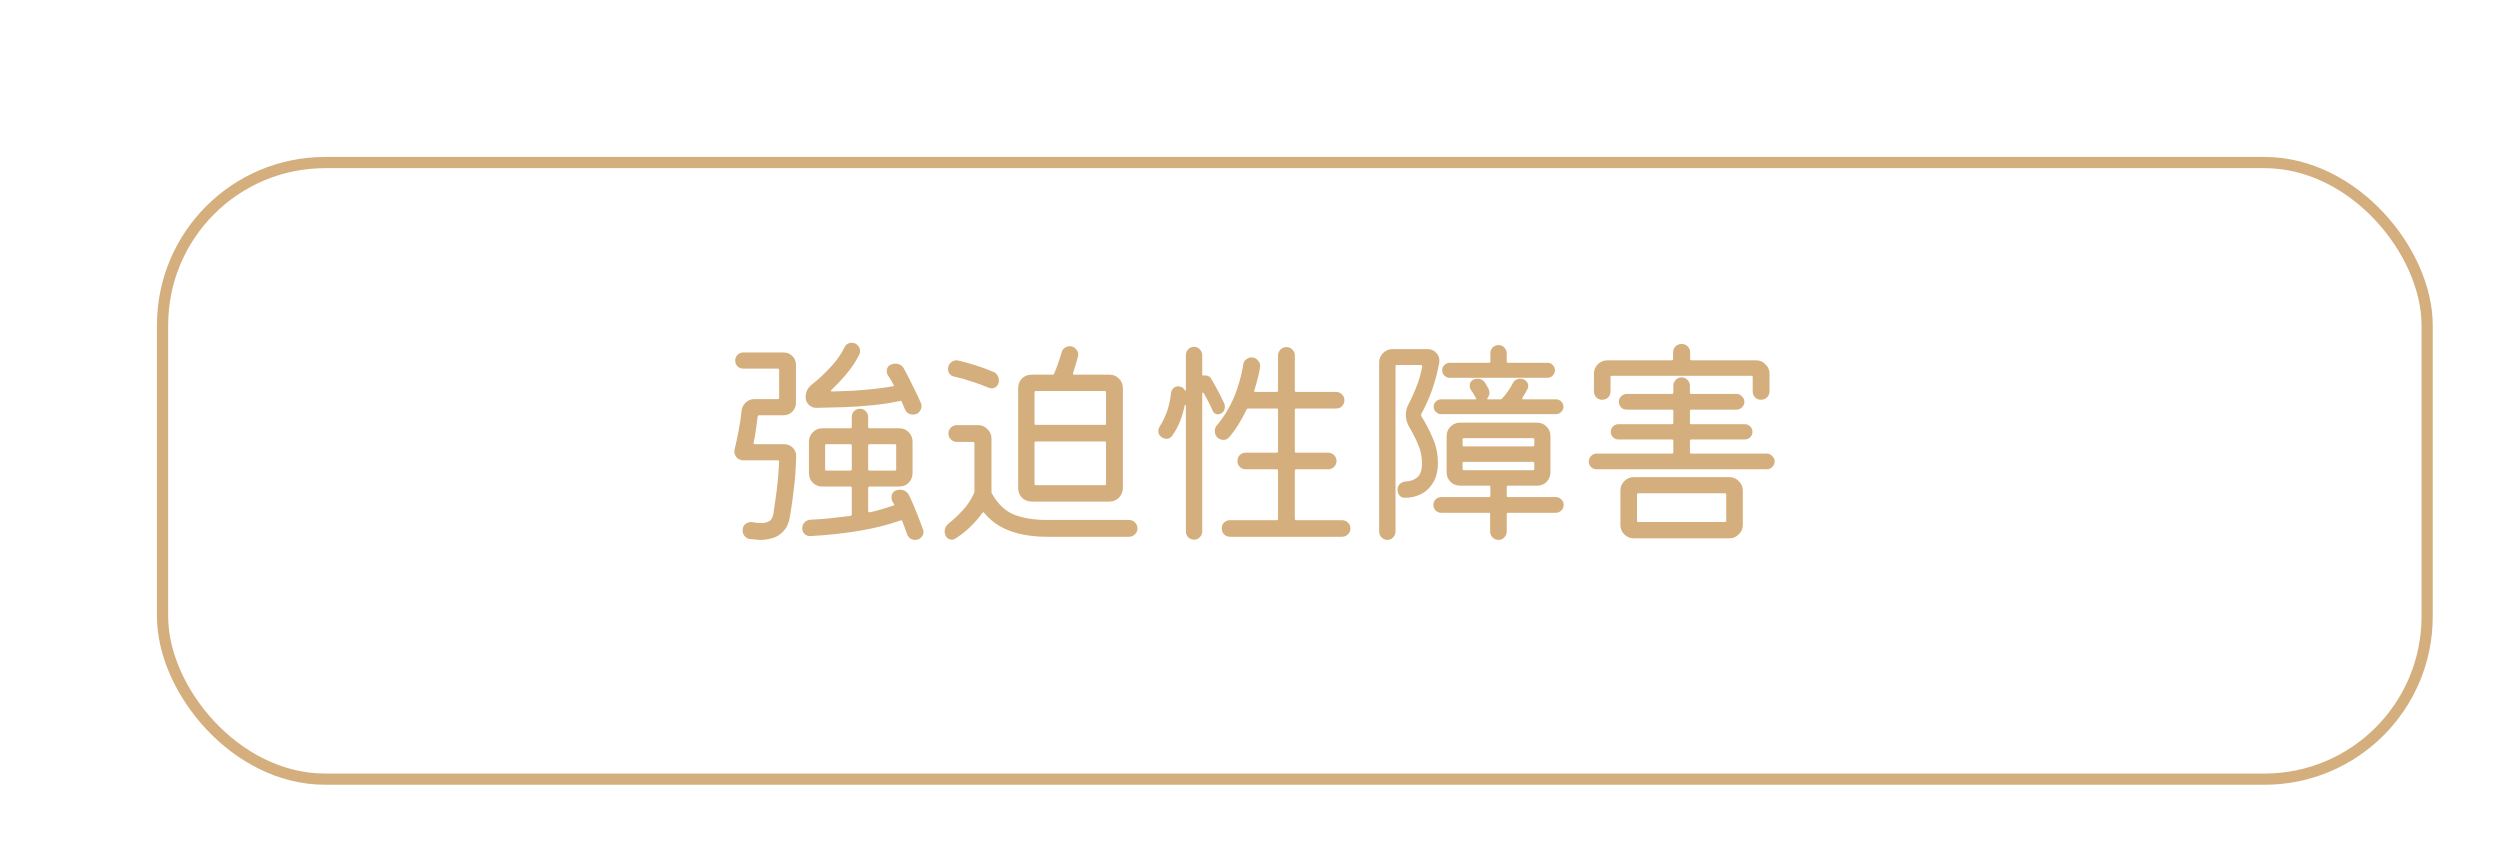 <svg width="223" height="76" viewBox="0 0 223 76" fill="none" xmlns="http://www.w3.org/2000/svg">
<g filter="url(#filter0_d_339_394)">
<rect x="10" y="10" width="203" height="56" rx="15" fill="white"/>
<rect x="10.5" y="10.5" width="202" height="55" rx="14.5" stroke="#D4AE7C"/>
</g>
<path d="M72.8 36.38C72.547 36.38 72.327 36.287 72.14 36.1C71.953 35.913 71.86 35.687 71.86 35.42C71.86 34.967 72.047 34.593 72.42 34.3C72.98 33.86 73.52 33.36 74.04 32.8C74.573 32.24 74.993 31.653 75.3 31.04C75.433 30.733 75.66 30.58 75.98 30.58C76.207 30.58 76.387 30.66 76.52 30.82C76.653 30.967 76.72 31.133 76.72 31.32C76.72 31.4 76.7 31.493 76.66 31.6C76.42 32.08 76.14 32.533 75.82 32.96C75.5 33.373 75.187 33.74 74.88 34.06C74.587 34.367 74.347 34.607 74.16 34.78C74.12 34.807 74.107 34.84 74.12 34.88C74.133 34.907 74.167 34.92 74.22 34.92C74.753 34.907 75.34 34.887 75.98 34.86C76.633 34.82 77.273 34.767 77.9 34.7C78.54 34.633 79.113 34.553 79.62 34.46C79.727 34.46 79.753 34.413 79.7 34.32C79.62 34.16 79.54 34.013 79.46 33.88C79.38 33.747 79.3 33.62 79.22 33.5C79.14 33.38 79.1 33.247 79.1 33.1C79.1 32.82 79.227 32.627 79.48 32.52C79.587 32.467 79.713 32.44 79.86 32.44C80.22 32.44 80.48 32.593 80.64 32.9C80.867 33.313 81.12 33.807 81.4 34.38C81.693 34.953 81.94 35.473 82.14 35.94C82.18 36.033 82.2 36.127 82.2 36.22C82.2 36.42 82.127 36.6 81.98 36.76C81.847 36.907 81.667 36.98 81.44 36.98C81.093 36.98 80.853 36.82 80.72 36.5C80.68 36.393 80.633 36.287 80.58 36.18C80.54 36.06 80.493 35.947 80.44 35.84C80.413 35.76 80.367 35.733 80.3 35.76C79.58 35.92 78.773 36.047 77.88 36.14C77 36.233 76.113 36.293 75.22 36.32C74.34 36.347 73.533 36.367 72.8 36.38ZM67.22 39.48C67.207 39.573 67.24 39.62 67.32 39.62H69.94C70.247 39.62 70.507 39.727 70.72 39.94C70.933 40.153 71.033 40.413 71.02 40.72C70.993 41.747 70.927 42.687 70.82 43.54C70.727 44.38 70.607 45.233 70.46 46.1C70.367 46.647 70.18 47.067 69.9 47.36C69.633 47.667 69.32 47.873 68.96 47.98C68.6 48.1 68.22 48.16 67.82 48.16C67.66 48.16 67.5 48.147 67.34 48.12C67.18 48.107 67.027 48.093 66.88 48.08C66.693 48.053 66.54 47.967 66.42 47.82C66.3 47.673 66.24 47.507 66.24 47.32C66.24 47.053 66.333 46.853 66.52 46.72C66.72 46.587 66.933 46.54 67.16 46.58C67.28 46.607 67.4 46.627 67.52 46.64C67.653 46.653 67.78 46.66 67.9 46.66C68.167 46.66 68.4 46.607 68.6 46.5C68.8 46.38 68.927 46.167 68.98 45.86C69.1 45.087 69.207 44.333 69.3 43.6C69.393 42.853 69.46 42.047 69.5 41.18C69.5 41.1 69.46 41.06 69.38 41.06H66.3C66.073 41.06 65.88 40.98 65.72 40.82C65.573 40.647 65.5 40.453 65.5 40.24C65.5 40.2 65.513 40.127 65.54 40.02C65.66 39.553 65.773 39.027 65.88 38.44C66 37.853 66.087 37.273 66.14 36.7C66.167 36.393 66.287 36.133 66.5 35.92C66.727 35.707 66.993 35.6 67.3 35.6H69.38C69.46 35.6 69.5 35.56 69.5 35.48V33C69.5 32.92 69.46 32.88 69.38 32.88H66.3C66.1 32.88 65.927 32.813 65.78 32.68C65.647 32.533 65.58 32.36 65.58 32.16C65.58 31.96 65.647 31.793 65.78 31.66C65.927 31.513 66.1 31.44 66.3 31.44H69.9C70.207 31.44 70.467 31.547 70.68 31.76C70.893 31.973 71 32.233 71 32.54V35.94C71 36.233 70.893 36.493 70.68 36.72C70.467 36.933 70.207 37.04 69.9 37.04H67.72C67.653 37.04 67.607 37.08 67.58 37.16C67.54 37.52 67.487 37.933 67.42 38.4C67.353 38.853 67.287 39.213 67.22 39.48ZM82.34 47.26C82.367 47.34 82.38 47.407 82.38 47.46C82.38 47.647 82.307 47.807 82.16 47.94C82.027 48.087 81.853 48.16 81.64 48.16C81.28 48.16 81.033 47.98 80.9 47.62C80.847 47.447 80.78 47.26 80.7 47.06C80.633 46.873 80.56 46.68 80.48 46.48C80.453 46.413 80.407 46.393 80.34 46.42C79.247 46.807 78.033 47.113 76.7 47.34C75.367 47.567 73.893 47.727 72.28 47.82C72.08 47.833 71.907 47.767 71.76 47.62C71.627 47.487 71.56 47.32 71.56 47.12C71.56 46.92 71.627 46.747 71.76 46.6C71.907 46.453 72.08 46.373 72.28 46.36C72.933 46.333 73.553 46.287 74.14 46.22C74.74 46.153 75.313 46.087 75.86 46.02C75.94 45.993 75.98 45.947 75.98 45.88V43.52C75.98 43.44 75.94 43.4 75.86 43.4H73.36C73.027 43.4 72.74 43.287 72.5 43.06C72.273 42.82 72.16 42.533 72.16 42.2V39.4C72.16 39.067 72.273 38.787 72.5 38.56C72.74 38.32 73.027 38.2 73.36 38.2H75.86C75.94 38.2 75.98 38.16 75.98 38.08V37.2C75.98 36.987 76.047 36.813 76.18 36.68C76.327 36.533 76.507 36.46 76.72 36.46C76.92 36.46 77.087 36.533 77.22 36.68C77.367 36.813 77.44 36.987 77.44 37.2V38.08C77.44 38.16 77.48 38.2 77.56 38.2H80.2C80.547 38.2 80.833 38.32 81.06 38.56C81.287 38.787 81.4 39.067 81.4 39.4V42.2C81.4 42.533 81.287 42.82 81.06 43.06C80.833 43.287 80.547 43.4 80.2 43.4H77.56C77.48 43.4 77.44 43.44 77.44 43.52V45.58C77.44 45.66 77.487 45.7 77.58 45.7C77.967 45.62 78.327 45.527 78.66 45.42C79.007 45.313 79.347 45.207 79.68 45.1C79.773 45.073 79.793 45.02 79.74 44.94L79.62 44.76C79.58 44.693 79.553 44.627 79.54 44.56C79.527 44.493 79.52 44.433 79.52 44.38C79.52 44.247 79.547 44.127 79.6 44.02C79.667 43.9 79.767 43.813 79.9 43.76C79.967 43.733 80.027 43.713 80.08 43.7C80.147 43.687 80.213 43.68 80.28 43.68C80.64 43.68 80.907 43.84 81.08 44.16C81.293 44.587 81.513 45.093 81.74 45.68C81.98 46.267 82.18 46.793 82.34 47.26ZM73.72 39.62C73.64 39.62 73.6 39.66 73.6 39.74V41.86C73.6 41.94 73.64 41.98 73.72 41.98H75.86C75.94 41.98 75.98 41.94 75.98 41.86V39.74C75.98 39.66 75.94 39.62 75.86 39.62H73.72ZM79.82 41.98C79.9 41.98 79.94 41.94 79.94 41.86V39.74C79.94 39.66 79.9 39.62 79.82 39.62H77.56C77.48 39.62 77.44 39.66 77.44 39.74V41.86C77.44 41.94 77.48 41.98 77.56 41.98H79.82ZM98.96 44.74H92.02C91.687 44.74 91.4 44.627 91.16 44.4C90.933 44.16 90.82 43.873 90.82 43.54V34.62C90.82 34.273 90.933 33.987 91.16 33.76C91.4 33.533 91.687 33.42 92.02 33.42H93.88C93.96 33.42 94.007 33.393 94.02 33.34C94.153 33.047 94.273 32.74 94.38 32.42C94.5 32.087 94.607 31.753 94.7 31.42C94.74 31.26 94.827 31.133 94.96 31.04C95.093 30.933 95.247 30.88 95.42 30.88C95.633 30.88 95.813 30.96 95.96 31.12C96.107 31.267 96.18 31.44 96.18 31.64C96.18 31.693 96.167 31.76 96.14 31.84C96.087 32.08 96.02 32.32 95.94 32.56C95.873 32.8 95.8 33.04 95.72 33.28C95.693 33.373 95.727 33.42 95.82 33.42H98.96C99.293 33.42 99.573 33.533 99.8 33.76C100.04 33.987 100.16 34.273 100.16 34.62V43.54C100.16 43.873 100.04 44.16 99.8 44.4C99.573 44.627 99.293 44.74 98.96 44.74ZM85.14 33.6C84.967 33.573 84.827 33.493 84.72 33.36C84.613 33.227 84.56 33.08 84.56 32.92C84.56 32.667 84.653 32.467 84.84 32.32C85.027 32.16 85.24 32.107 85.48 32.16C85.947 32.267 86.453 32.407 87 32.58C87.56 32.753 88.087 32.947 88.58 33.16C88.74 33.213 88.867 33.313 88.96 33.46C89.053 33.607 89.1 33.767 89.1 33.94C89.1 34.153 89.033 34.327 88.9 34.46C88.78 34.58 88.633 34.64 88.46 34.64C88.38 34.64 88.287 34.62 88.18 34.58C87.74 34.393 87.247 34.213 86.7 34.04C86.167 33.853 85.647 33.707 85.14 33.6ZM98.54 37.9C98.62 37.9 98.66 37.86 98.66 37.78V35C98.66 34.92 98.62 34.88 98.54 34.88H92.4C92.32 34.88 92.28 34.92 92.28 35V37.78C92.28 37.86 92.32 37.9 92.4 37.9H98.54ZM93.4 46.38H100.7C100.913 46.38 101.093 46.453 101.24 46.6C101.387 46.747 101.46 46.927 101.46 47.14C101.46 47.353 101.387 47.527 101.24 47.66C101.093 47.807 100.913 47.88 100.7 47.88H93.4C92.147 47.88 91.047 47.707 90.1 47.36C89.153 47.013 88.38 46.473 87.78 45.74C87.74 45.673 87.687 45.68 87.62 45.76C87.3 46.213 86.92 46.647 86.48 47.06C86.04 47.473 85.607 47.807 85.18 48.06C85.113 48.113 85.02 48.14 84.9 48.14C84.78 48.14 84.66 48.1 84.54 48.02C84.433 47.94 84.36 47.833 84.32 47.7C84.28 47.593 84.26 47.5 84.26 47.42C84.26 47.113 84.393 46.86 84.66 46.66C85.007 46.393 85.4 46.027 85.84 45.56C86.28 45.093 86.627 44.573 86.88 44C86.907 43.96 86.92 43.907 86.92 43.84V39.54C86.92 39.46 86.88 39.42 86.8 39.42H85.34C85.14 39.42 84.967 39.347 84.82 39.2C84.673 39.053 84.6 38.88 84.6 38.68C84.6 38.467 84.673 38.287 84.82 38.14C84.967 37.993 85.14 37.92 85.34 37.92H87.24C87.573 37.92 87.853 38.04 88.08 38.28C88.32 38.507 88.44 38.787 88.44 39.12V43.88C88.44 43.947 88.453 43.993 88.48 44.02C88.987 44.94 89.64 45.567 90.44 45.9C91.253 46.22 92.24 46.38 93.4 46.38ZM92.4 39.38C92.32 39.38 92.28 39.42 92.28 39.5V43.16C92.28 43.24 92.32 43.28 92.4 43.28H98.54C98.62 43.28 98.66 43.24 98.66 43.16V39.5C98.66 39.42 98.62 39.38 98.54 39.38H92.4ZM108.92 36.88C108.813 36.933 108.727 36.96 108.66 36.96C108.42 36.96 108.253 36.847 108.16 36.62C108.053 36.367 107.933 36.113 107.8 35.86C107.667 35.593 107.527 35.333 107.38 35.08C107.353 35.027 107.32 35.007 107.28 35.02C107.253 35.02 107.24 35.053 107.24 35.12V47.4C107.24 47.6 107.167 47.773 107.02 47.92C106.887 48.067 106.72 48.14 106.52 48.14C106.307 48.14 106.127 48.067 105.98 47.92C105.847 47.773 105.78 47.6 105.78 47.4V36.16C105.78 36.133 105.767 36.12 105.74 36.12C105.713 36.107 105.693 36.113 105.68 36.14C105.573 36.66 105.433 37.14 105.26 37.58C105.087 38.02 104.86 38.44 104.58 38.84C104.46 39.04 104.28 39.14 104.04 39.14C103.907 39.14 103.767 39.093 103.62 39C103.42 38.867 103.32 38.68 103.32 38.44C103.32 38.307 103.36 38.18 103.44 38.06C103.747 37.567 103.98 37.073 104.14 36.58C104.3 36.073 104.407 35.553 104.46 35.02C104.487 34.86 104.56 34.727 104.68 34.62C104.8 34.513 104.933 34.46 105.08 34.46C105.347 34.46 105.547 34.573 105.68 34.8C105.747 34.893 105.78 34.887 105.78 34.78V31.68C105.78 31.48 105.847 31.307 105.98 31.16C106.127 31.013 106.307 30.94 106.52 30.94C106.72 30.94 106.887 31.013 107.02 31.16C107.167 31.307 107.24 31.48 107.24 31.68V33.4C107.24 33.48 107.287 33.513 107.38 33.5C107.513 33.473 107.64 33.487 107.76 33.54C107.893 33.593 107.993 33.687 108.06 33.82C108.233 34.113 108.427 34.46 108.64 34.86C108.853 35.26 109.04 35.633 109.2 35.98C109.24 36.073 109.26 36.167 109.26 36.26C109.26 36.553 109.147 36.76 108.92 36.88ZM115.5 46.28C115.5 46.36 115.54 46.4 115.62 46.4H119.7C119.913 46.4 120.093 46.473 120.24 46.62C120.387 46.753 120.46 46.927 120.46 47.14C120.46 47.34 120.387 47.513 120.24 47.66C120.093 47.807 119.913 47.88 119.7 47.88H109.72C109.507 47.88 109.327 47.807 109.18 47.66C109.047 47.513 108.98 47.34 108.98 47.14C108.98 46.927 109.047 46.753 109.18 46.62C109.327 46.473 109.507 46.4 109.72 46.4H113.88C113.96 46.4 114 46.36 114 46.28V41.98C114 41.9 113.96 41.86 113.88 41.86H111.12C110.907 41.86 110.727 41.787 110.58 41.64C110.447 41.493 110.38 41.32 110.38 41.12C110.38 40.92 110.447 40.747 110.58 40.6C110.727 40.453 110.907 40.38 111.12 40.38H113.88C113.96 40.38 114 40.34 114 40.26V36.56C114 36.48 113.96 36.44 113.88 36.44H111.34C111.26 36.44 111.213 36.467 111.2 36.52C110.987 36.973 110.747 37.413 110.48 37.84C110.227 38.253 109.947 38.64 109.64 39C109.507 39.16 109.333 39.24 109.12 39.24C108.933 39.24 108.753 39.167 108.58 39.02C108.433 38.873 108.36 38.687 108.36 38.46C108.36 38.247 108.427 38.067 108.56 37.92C109.187 37.173 109.693 36.34 110.08 35.42C110.467 34.487 110.74 33.513 110.9 32.5C110.927 32.313 111.013 32.167 111.16 32.06C111.307 31.94 111.467 31.88 111.64 31.88C111.867 31.88 112.053 31.967 112.2 32.14C112.36 32.313 112.427 32.513 112.4 32.74C112.347 33.087 112.273 33.433 112.18 33.78C112.1 34.127 112 34.473 111.88 34.82C111.853 34.913 111.887 34.96 111.98 34.96H113.88C113.96 34.96 114 34.92 114 34.84V31.7C114 31.5 114.073 31.327 114.22 31.18C114.367 31.033 114.547 30.96 114.76 30.96C114.96 30.96 115.133 31.033 115.28 31.18C115.427 31.327 115.5 31.5 115.5 31.7V34.84C115.5 34.92 115.54 34.96 115.62 34.96H119.18C119.393 34.96 119.567 35.033 119.7 35.18C119.847 35.313 119.92 35.487 119.92 35.7C119.92 35.913 119.847 36.093 119.7 36.24C119.567 36.373 119.393 36.44 119.18 36.44H115.62C115.54 36.44 115.5 36.48 115.5 36.56V40.26C115.5 40.34 115.54 40.38 115.62 40.38H118.48C118.68 40.38 118.853 40.453 119 40.6C119.147 40.747 119.22 40.92 119.22 41.12C119.22 41.32 119.147 41.493 119 41.64C118.853 41.787 118.68 41.86 118.48 41.86H115.62C115.54 41.86 115.5 41.9 115.5 41.98V46.28ZM138.04 33.7H129.3C129.127 33.7 128.973 33.633 128.84 33.5C128.707 33.367 128.64 33.207 128.64 33.02C128.64 32.833 128.707 32.68 128.84 32.56C128.973 32.427 129.127 32.36 129.3 32.36H132.82C132.9 32.36 132.94 32.32 132.94 32.24V31.52C132.94 31.32 133.007 31.147 133.14 31C133.287 30.853 133.467 30.78 133.68 30.78C133.88 30.78 134.047 30.853 134.18 31C134.327 31.147 134.4 31.32 134.4 31.52V32.24C134.4 32.32 134.44 32.36 134.52 32.36H138.04C138.227 32.36 138.38 32.427 138.5 32.56C138.633 32.68 138.7 32.833 138.7 33.02C138.7 33.207 138.633 33.367 138.5 33.5C138.38 33.633 138.227 33.7 138.04 33.7ZM126.76 36.96C126.747 37.013 126.753 37.067 126.78 37.12C127.167 37.733 127.507 38.387 127.8 39.08C128.107 39.76 128.26 40.5 128.26 41.3C128.26 42.033 128.107 42.633 127.8 43.1C127.507 43.567 127.127 43.907 126.66 44.12C126.207 44.32 125.747 44.413 125.28 44.4C125.093 44.4 124.94 44.327 124.82 44.18C124.713 44.033 124.66 43.867 124.66 43.68C124.66 43.453 124.74 43.273 124.9 43.14C125.073 43.007 125.267 42.94 125.48 42.94C125.827 42.927 126.14 42.807 126.42 42.58C126.7 42.353 126.84 41.927 126.84 41.3C126.84 40.727 126.727 40.18 126.5 39.66C126.287 39.14 126.027 38.627 125.72 38.12C125.507 37.76 125.4 37.393 125.4 37.02C125.4 36.673 125.48 36.353 125.64 36.06C125.907 35.553 126.14 35.04 126.34 34.52C126.553 34 126.727 33.393 126.86 32.7V32.66C126.86 32.593 126.82 32.56 126.74 32.56H124.6C124.52 32.56 124.48 32.6 124.48 32.68V47.42C124.48 47.62 124.407 47.793 124.26 47.94C124.127 48.087 123.96 48.16 123.76 48.16C123.56 48.16 123.387 48.087 123.24 47.94C123.093 47.793 123.02 47.62 123.02 47.42V32.34C123.02 32.007 123.133 31.727 123.36 31.5C123.6 31.26 123.887 31.14 124.22 31.14H127.34C127.66 31.14 127.927 31.26 128.14 31.5C128.353 31.74 128.433 32.02 128.38 32.34C128.233 33.18 128.02 33.993 127.74 34.78C127.46 35.567 127.133 36.293 126.76 36.96ZM127.88 36.28C127.88 36.093 127.947 35.94 128.08 35.82C128.213 35.687 128.367 35.62 128.54 35.62H131.58C131.7 35.62 131.733 35.593 131.68 35.54C131.653 35.513 131.627 35.473 131.6 35.42C131.547 35.313 131.487 35.207 131.42 35.1C131.353 34.993 131.287 34.893 131.22 34.8C131.14 34.68 131.1 34.547 131.1 34.4C131.1 34.173 131.2 34 131.4 33.88C131.533 33.813 131.667 33.78 131.8 33.78C132.08 33.78 132.293 33.887 132.44 34.1C132.507 34.193 132.56 34.287 132.6 34.38C132.653 34.46 132.707 34.547 132.76 34.64C132.827 34.773 132.86 34.9 132.86 35.02C132.86 35.18 132.807 35.333 132.7 35.48C132.633 35.573 132.647 35.62 132.74 35.62H133.84C133.893 35.62 133.94 35.6 133.98 35.56C134.38 35.12 134.693 34.673 134.92 34.22C135.067 33.927 135.3 33.78 135.62 33.78C135.82 33.78 135.987 33.847 136.12 33.98C136.253 34.1 136.32 34.247 136.32 34.42C136.32 34.473 136.313 34.527 136.3 34.58C136.287 34.62 136.267 34.667 136.24 34.72C136.173 34.853 136.1 34.987 136.02 35.12C135.953 35.24 135.88 35.36 135.8 35.48C135.733 35.573 135.76 35.62 135.88 35.62H138.8C138.987 35.62 139.14 35.687 139.26 35.82C139.393 35.94 139.46 36.093 139.46 36.28C139.46 36.453 139.393 36.607 139.26 36.74C139.14 36.873 138.987 36.94 138.8 36.94H128.54C128.367 36.94 128.213 36.873 128.08 36.74C127.947 36.607 127.88 36.453 127.88 36.28ZM134.4 44.22C134.4 44.3 134.44 44.34 134.52 44.34H138.78C138.967 44.34 139.127 44.407 139.26 44.54C139.407 44.673 139.48 44.84 139.48 45.04C139.48 45.24 139.407 45.407 139.26 45.54C139.127 45.673 138.967 45.74 138.78 45.74H134.52C134.44 45.74 134.4 45.78 134.4 45.86V47.42C134.4 47.62 134.327 47.793 134.18 47.94C134.047 48.087 133.873 48.16 133.66 48.16C133.46 48.16 133.287 48.087 133.14 47.94C132.993 47.793 132.92 47.62 132.92 47.42V45.86C132.92 45.78 132.88 45.74 132.8 45.74H128.56C128.373 45.74 128.207 45.673 128.06 45.54C127.927 45.407 127.86 45.24 127.86 45.04C127.86 44.84 127.927 44.673 128.06 44.54C128.207 44.407 128.373 44.34 128.56 44.34H132.82C132.9 44.34 132.94 44.3 132.94 44.22V43.44C132.94 43.36 132.9 43.32 132.82 43.32H130.24C129.907 43.32 129.62 43.207 129.38 42.98C129.153 42.74 129.04 42.453 129.04 42.12V38.9C129.04 38.567 129.153 38.287 129.38 38.06C129.62 37.82 129.907 37.7 130.24 37.7H137.1C137.447 37.7 137.733 37.82 137.96 38.06C138.187 38.287 138.3 38.567 138.3 38.9V42.12C138.3 42.453 138.187 42.74 137.96 42.98C137.733 43.207 137.447 43.32 137.1 43.32H134.52C134.44 43.32 134.4 43.36 134.4 43.44V44.22ZM136.74 39.82C136.82 39.82 136.86 39.78 136.86 39.7V39.2C136.86 39.12 136.82 39.08 136.74 39.08H130.58C130.5 39.08 130.46 39.12 130.46 39.2V39.7C130.46 39.78 130.5 39.82 130.58 39.82H136.74ZM136.86 41.32C136.86 41.24 136.82 41.2 136.74 41.2H130.58C130.5 41.2 130.46 41.24 130.46 41.32V41.82C130.46 41.9 130.5 41.94 130.58 41.94H136.74C136.82 41.94 136.86 41.9 136.86 41.82V41.32ZM142.92 35.66C142.72 35.66 142.547 35.593 142.4 35.46C142.253 35.313 142.18 35.133 142.18 34.92V33.34C142.18 33.007 142.293 32.727 142.52 32.5C142.76 32.26 143.047 32.14 143.38 32.14H149.12C149.2 32.14 149.24 32.1 149.24 32.02V31.42C149.24 31.22 149.313 31.047 149.46 30.9C149.607 30.753 149.787 30.68 150 30.68C150.213 30.68 150.393 30.753 150.54 30.9C150.687 31.047 150.76 31.22 150.76 31.42V32.02C150.76 32.1 150.8 32.14 150.88 32.14H156.64C156.973 32.14 157.253 32.26 157.48 32.5C157.72 32.727 157.84 33.007 157.84 33.34V34.9C157.84 35.113 157.767 35.293 157.62 35.44C157.473 35.587 157.293 35.66 157.08 35.66C156.867 35.66 156.687 35.587 156.54 35.44C156.407 35.293 156.34 35.113 156.34 34.9V33.64C156.34 33.56 156.3 33.52 156.22 33.52H143.78C143.7 33.52 143.66 33.56 143.66 33.64V34.92C143.66 35.133 143.587 35.313 143.44 35.46C143.293 35.593 143.12 35.66 142.92 35.66ZM150.74 40.34C150.74 40.42 150.78 40.46 150.86 40.46H157.6C157.787 40.46 157.947 40.533 158.08 40.68C158.227 40.813 158.3 40.973 158.3 41.16C158.3 41.347 158.227 41.513 158.08 41.66C157.947 41.793 157.787 41.86 157.6 41.86H142.4C142.213 41.86 142.053 41.793 141.92 41.66C141.787 41.513 141.72 41.347 141.72 41.16C141.72 40.973 141.787 40.813 141.92 40.68C142.053 40.533 142.213 40.46 142.4 40.46H149.14C149.22 40.46 149.26 40.42 149.26 40.34V39.32C149.26 39.24 149.22 39.2 149.14 39.2H144.36C144.173 39.2 144.013 39.133 143.88 39C143.747 38.867 143.68 38.707 143.68 38.52C143.68 38.333 143.747 38.173 143.88 38.04C144.013 37.907 144.173 37.84 144.36 37.84H149.14C149.22 37.84 149.26 37.8 149.26 37.72V36.66C149.26 36.58 149.22 36.54 149.14 36.54H145.1C144.913 36.54 144.747 36.473 144.6 36.34C144.467 36.193 144.4 36.027 144.4 35.84C144.4 35.653 144.467 35.493 144.6 35.36C144.747 35.213 144.913 35.14 145.1 35.14H149.14C149.22 35.14 149.26 35.1 149.26 35.02V34.4C149.26 34.2 149.333 34.027 149.48 33.88C149.627 33.733 149.8 33.66 150 33.66C150.2 33.66 150.373 33.733 150.52 33.88C150.667 34.027 150.74 34.2 150.74 34.4V35.02C150.74 35.1 150.78 35.14 150.86 35.14H154.9C155.087 35.14 155.247 35.213 155.38 35.36C155.527 35.493 155.6 35.653 155.6 35.84C155.6 36.027 155.527 36.193 155.38 36.34C155.247 36.473 155.087 36.54 154.9 36.54H150.86C150.78 36.54 150.74 36.58 150.74 36.66V37.72C150.74 37.8 150.78 37.84 150.86 37.84H155.64C155.827 37.84 155.987 37.907 156.12 38.04C156.253 38.173 156.32 38.333 156.32 38.52C156.32 38.707 156.253 38.867 156.12 39C155.987 39.133 155.827 39.2 155.64 39.2H150.86C150.78 39.2 150.74 39.24 150.74 39.32V40.34ZM145.74 42.56H154.26C154.593 42.56 154.873 42.68 155.1 42.92C155.34 43.147 155.46 43.427 155.46 43.76V46.82C155.46 47.153 155.34 47.433 155.1 47.66C154.873 47.9 154.593 48.02 154.26 48.02H145.74C145.407 48.02 145.12 47.9 144.88 47.66C144.653 47.433 144.54 47.153 144.54 46.82V43.76C144.54 43.427 144.653 43.147 144.88 42.92C145.12 42.68 145.407 42.56 145.74 42.56ZM146.02 46.44C146.02 46.52 146.06 46.56 146.14 46.56H153.86C153.94 46.56 153.98 46.52 153.98 46.44V44.12C153.98 44.04 153.94 44 153.86 44H146.14C146.06 44 146.02 44.04 146.02 44.12V46.44Z" fill="#D4AE7C"/>
<defs>
<filter id="filter0_d_339_394" x="10" y="10" width="211" height="64" filterUnits="userSpaceOnUse" color-interpolation-filters="sRGB">
<feFlood flood-opacity="0" result="BackgroundImageFix"/>
<feColorMatrix in="SourceAlpha" type="matrix" values="0 0 0 0 0 0 0 0 0 0 0 0 0 0 0 0 0 0 127 0" result="hardAlpha"/>
<feOffset dx="4" dy="4"/>
<feGaussianBlur stdDeviation="2"/>
<feComposite in2="hardAlpha" operator="out"/>
<feColorMatrix type="matrix" values="0 0 0 0 0.741 0 0 0 0 0.286 0 0 0 0 0.431 0 0 0 0.4 0"/>
<feBlend mode="normal" in2="BackgroundImageFix" result="effect1_dropShadow_339_394"/>
<feBlend mode="normal" in="SourceGraphic" in2="effect1_dropShadow_339_394" result="shape"/>
</filter>
</defs>
</svg>
